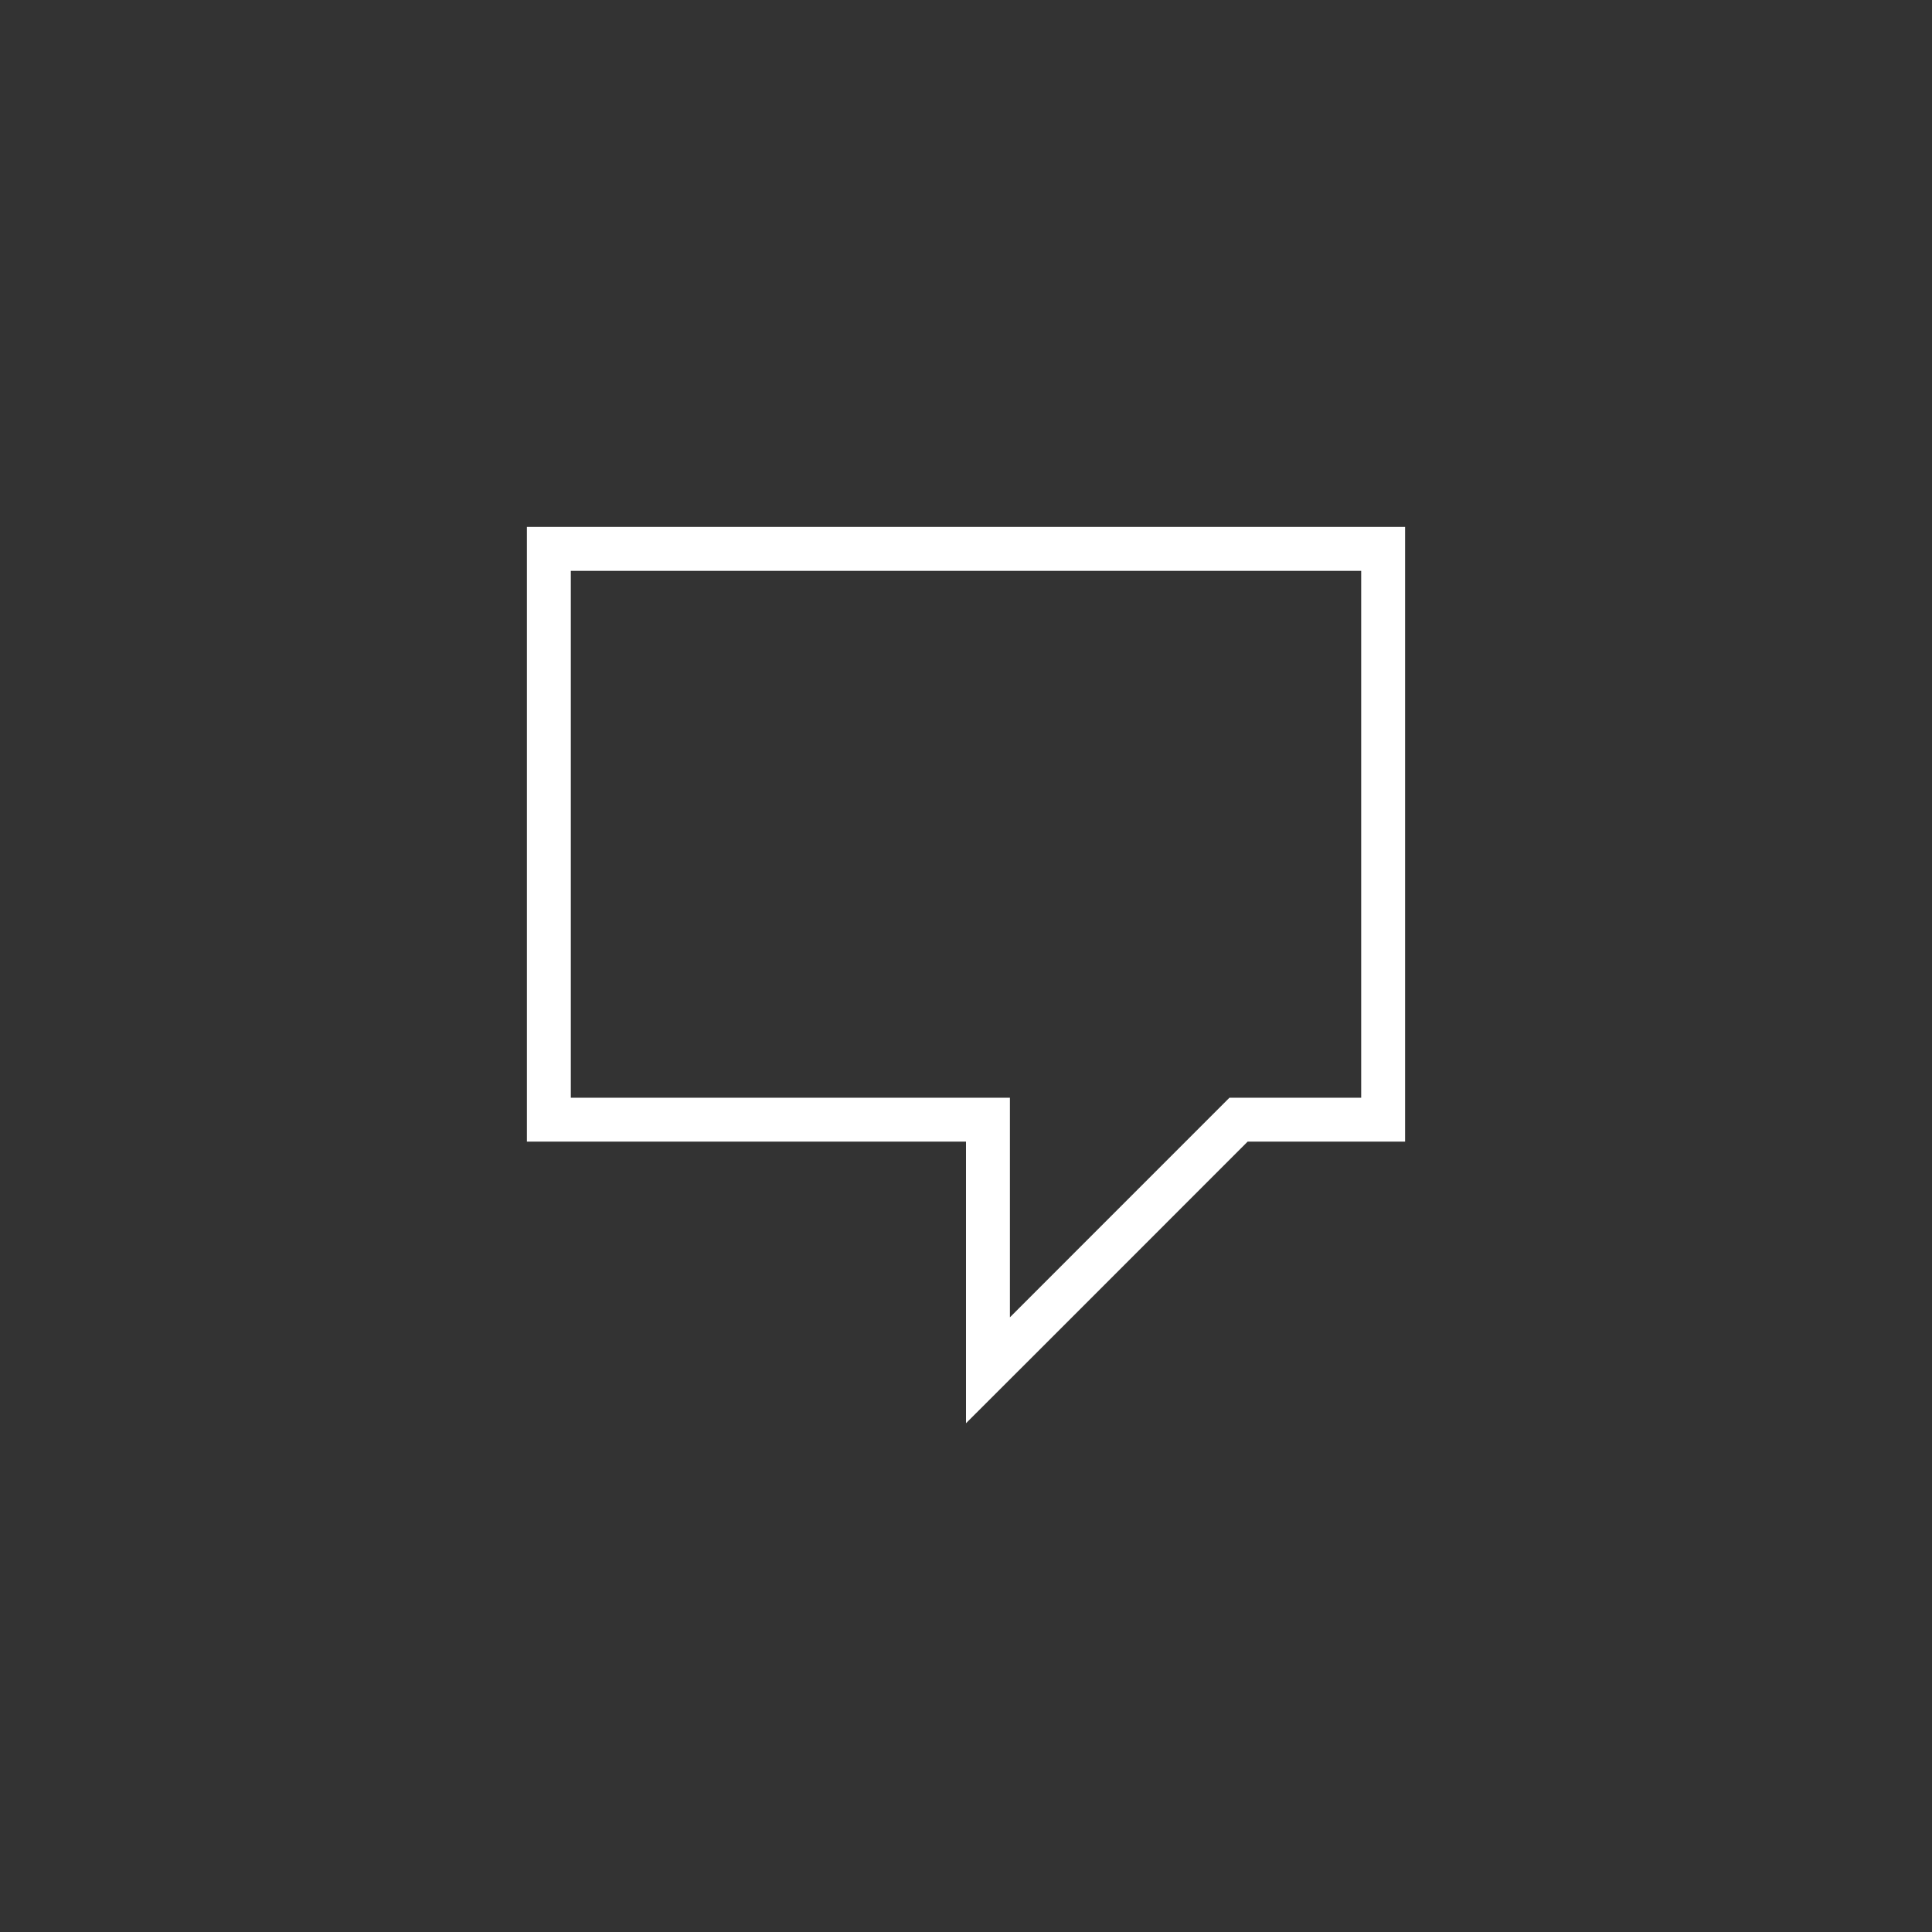 <svg width="44" height="44" viewBox="0 0 44 44" fill="none" xmlns="http://www.w3.org/2000/svg">
<rect x="0" y="0" width="44" height="44" fill="#333333" stroke="none"/>
<path d="M13 12.5H12.5V13V25V25.5H13H22.5V30V31.207L23.354 30.354L28.207 25.5H31H31.5V25V13V12.5H31H13Z" stroke="white"/>
</svg>
